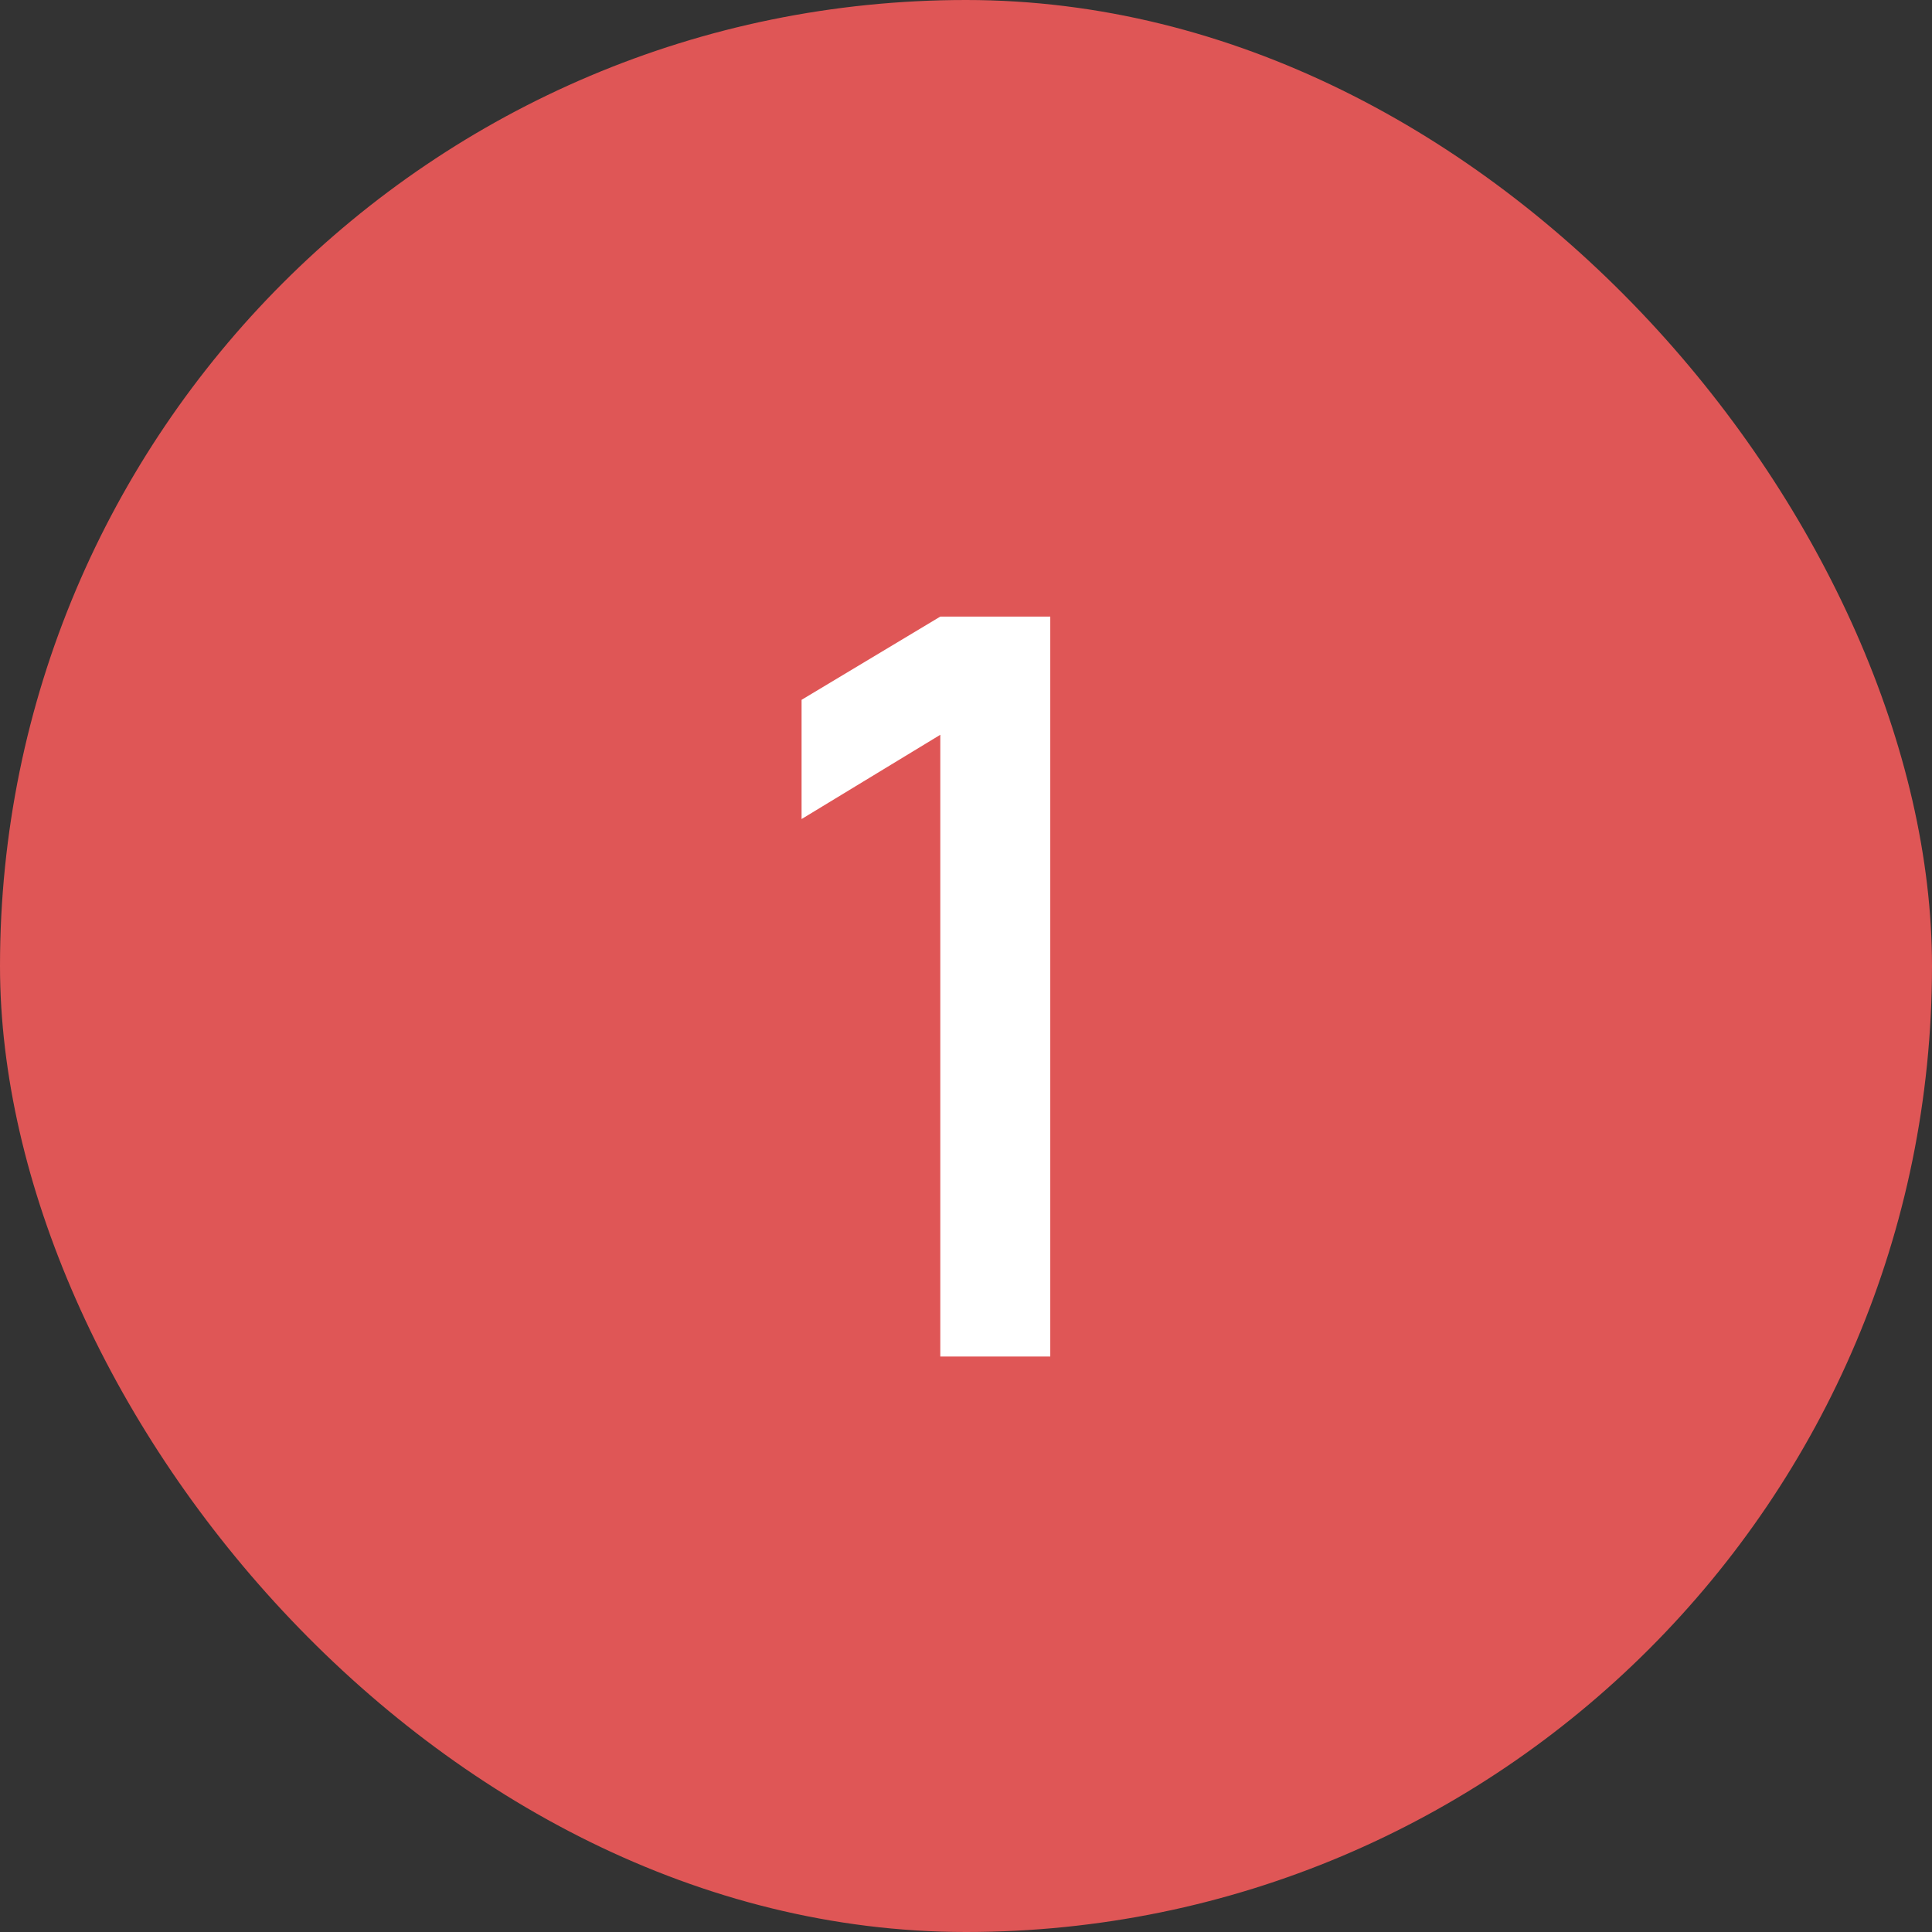<?xml version="1.0" encoding="UTF-8"?> <svg xmlns="http://www.w3.org/2000/svg" width="47" height="47" viewBox="0 0 47 47" fill="none"><rect x="0" y="0" width="47" height="47" fill="#333333" stroke="none"/><rect width="47" height="47" rx="23.5" fill="#DF5656"></rect><path d="M22.875 15H25.55V33H22.875V17.875L19.5 19.925V17.025L22.875 15Z" fill="white"></path></svg> 
